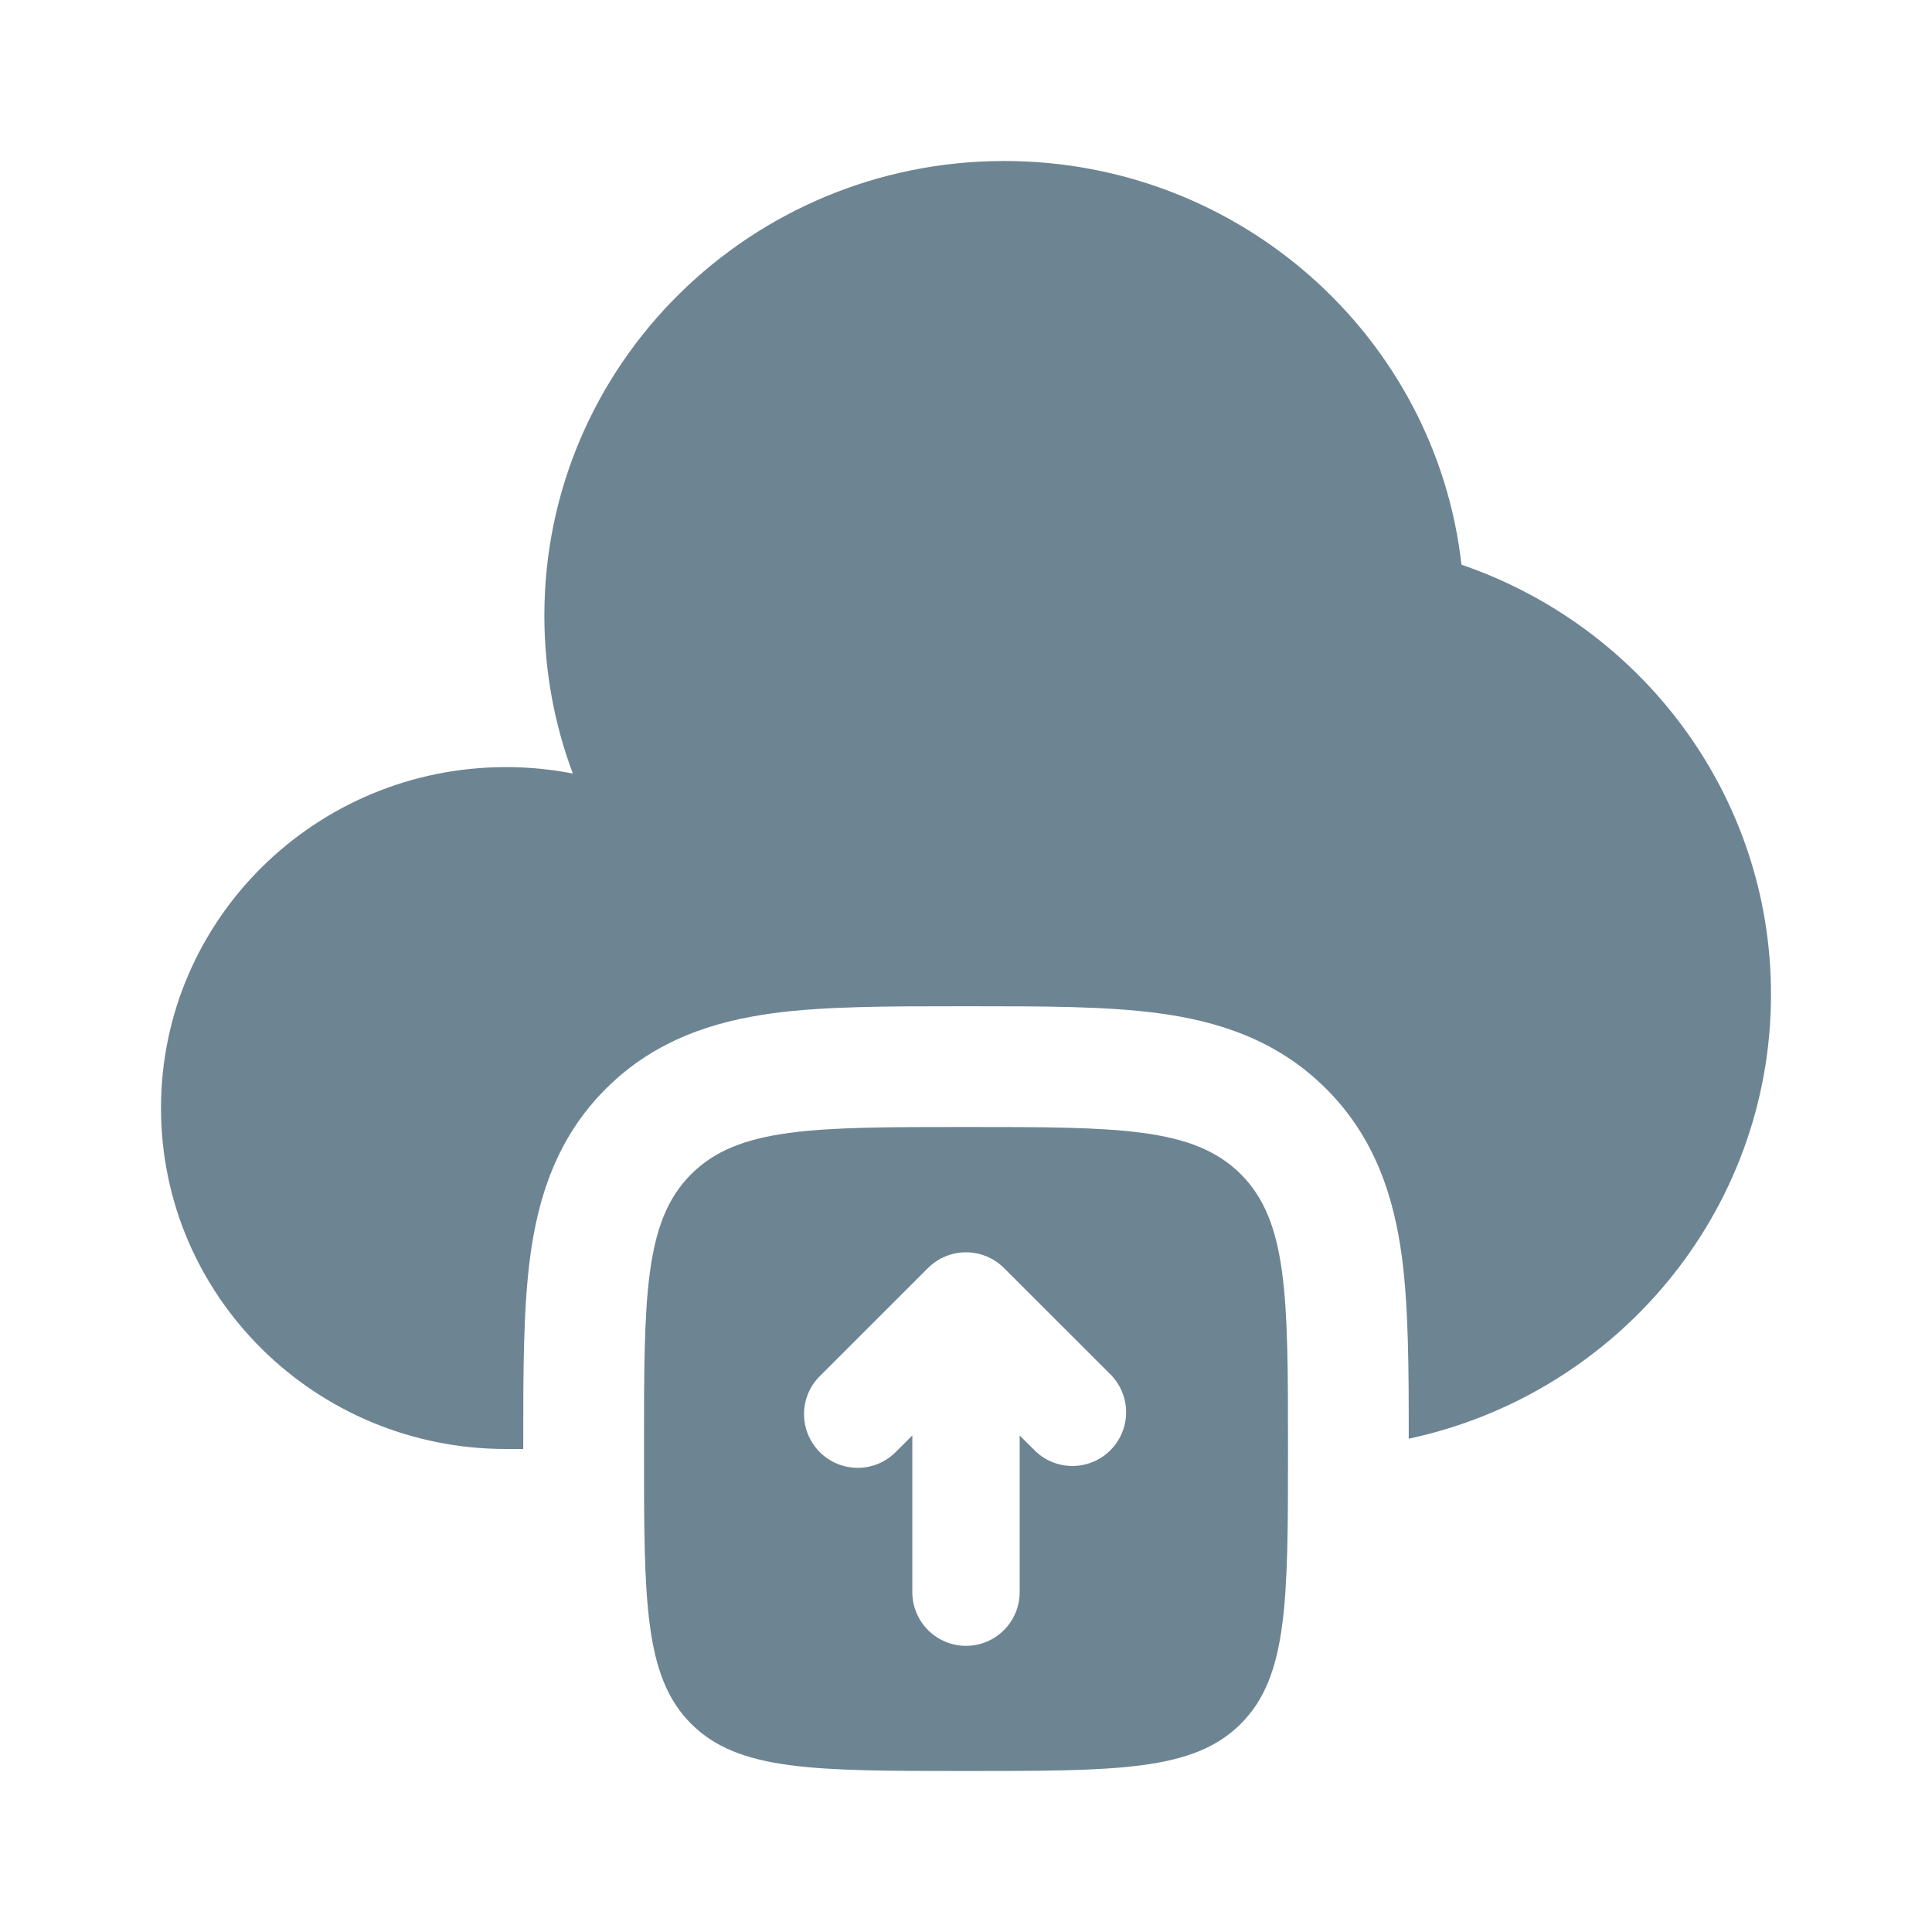 <svg width="42" height="42" viewBox="0 0 42 42" fill="none" xmlns="http://www.w3.org/2000/svg">
<path d="M11.375 31.5V31.343C11.375 29.829 11.375 28.439 11.527 27.311C11.694 26.066 12.087 24.75 13.169 23.671C14.25 22.587 15.566 22.194 16.809 22.026C17.939 21.875 19.329 21.875 20.844 21.875H21.156C22.671 21.875 24.061 21.875 25.189 22.027C26.434 22.194 27.75 22.587 28.829 23.669C29.913 24.75 30.306 26.066 30.474 27.309C30.623 28.424 30.625 29.787 30.625 31.276C35.128 30.314 38.5 26.355 38.5 21.616C38.5 17.294 35.688 13.615 31.771 12.276C31.215 7.34 26.976 3.5 21.833 3.5C16.31 3.5 11.834 7.924 11.834 13.382C11.834 14.59 12.052 15.745 12.453 16.816C11.974 16.723 11.488 16.676 11.001 16.676C6.858 16.677 3.5 19.995 3.5 24.089C3.5 28.182 6.858 31.5 11.001 31.5H11.375Z" fill="#6D8493"/>
<path fill-rule="evenodd" clip-rule="evenodd" d="M21 24.5C17.7 24.5 16.051 24.5 15.025 25.526C14 26.551 14 28.2 14 31.5C14 34.8 14 36.449 15.025 37.474C16.051 38.5 17.7 38.5 21 38.5C24.3 38.5 25.949 38.5 26.974 37.474C28 36.449 28 34.8 28 31.5C28 28.2 28 26.551 26.974 25.526C25.949 24.5 24.3 24.5 21 24.5ZM24.159 29.897L21.824 27.564C21.605 27.346 21.309 27.224 21 27.224C20.691 27.224 20.395 27.346 20.176 27.564L17.841 29.897C17.729 30.004 17.638 30.133 17.576 30.276C17.514 30.419 17.481 30.572 17.479 30.728C17.477 30.884 17.506 31.038 17.565 31.182C17.624 31.326 17.711 31.457 17.821 31.568C17.931 31.678 18.062 31.765 18.206 31.823C18.35 31.882 18.505 31.911 18.66 31.909C18.816 31.907 18.97 31.875 19.113 31.812C19.255 31.75 19.384 31.66 19.491 31.547L19.833 31.206V34.611C19.833 34.921 19.956 35.218 20.175 35.437C20.393 35.656 20.69 35.779 21 35.779C21.31 35.779 21.607 35.656 21.825 35.437C22.044 35.218 22.167 34.921 22.167 34.611V31.206L22.509 31.547C22.729 31.757 23.023 31.873 23.328 31.869C23.632 31.865 23.924 31.743 24.139 31.527C24.354 31.312 24.477 31.021 24.481 30.716C24.484 30.412 24.369 30.118 24.159 29.897Z" fill="#6D8493"/>
</svg>
